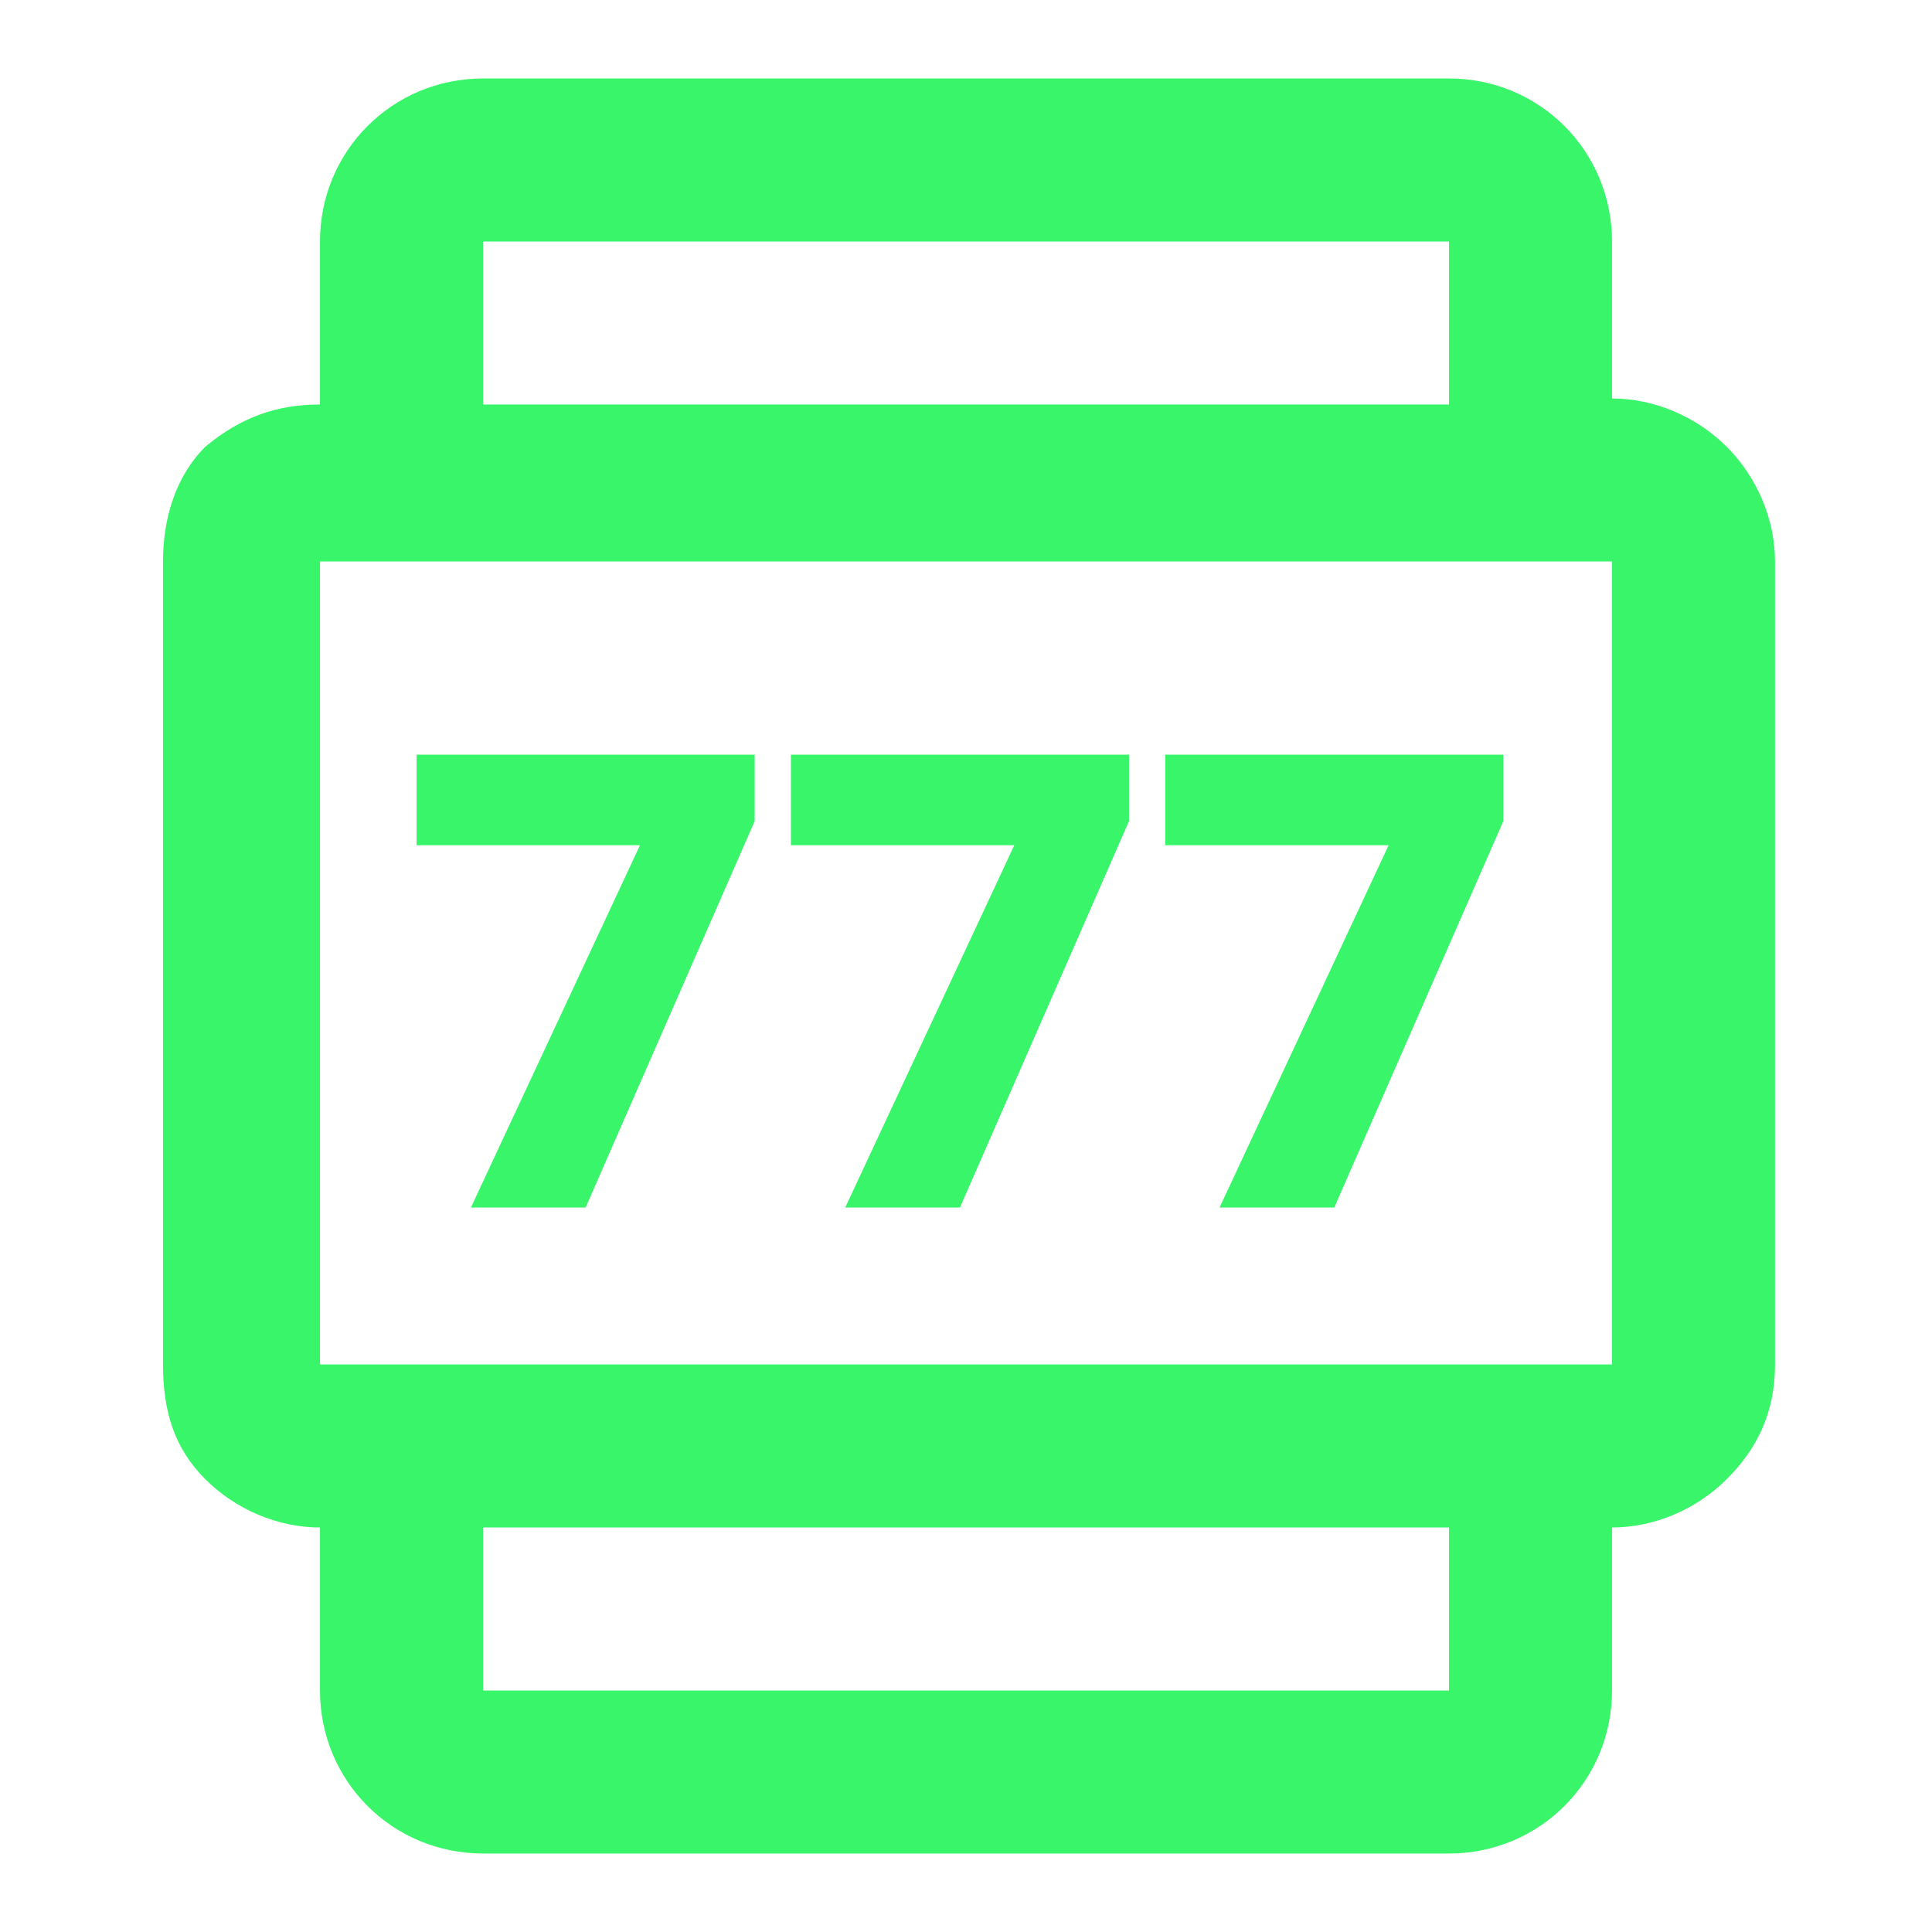 <?xml version="1.0" encoding="utf-8"?>
<!-- Generator: Adobe Illustrator 28.0.0, SVG Export Plug-In . SVG Version: 6.00 Build 0)  -->
<svg version="1.1" id="Layer_1" xmlns="http://www.w3.org/2000/svg" xmlns:xlink="http://www.w3.org/1999/xlink" x="0px" y="0px"
	 viewBox="0 0 32 32" style="enable-background:new 0 0 32 32;" xml:space="preserve">
<style type="text/css">
	.st0{fill-rule:evenodd;clip-rule:evenodd;fill:#39F56A;}
</style>
<path class="st0" d="M8,28v-2.7h16V28H8z M3.4,24.5c0.5,0.5,1.2,0.8,1.9,0.8V28c0,1.5,1.2,2.7,2.7,2.7h16c1.5,0,2.7-1.2,2.7-2.7
	v-2.7c0.7,0,1.4-0.3,1.9-0.8c0.5-0.5,0.8-1.1,0.8-1.9V9.3c0-0.7-0.3-1.4-0.8-1.9c-0.5-0.5-1.2-0.8-1.9-0.8V4c0-1.5-1.2-2.7-2.7-2.7
	H8C6.5,1.3,5.3,2.5,5.3,4v2.7C4.6,6.7,4,6.9,3.4,7.4C2.9,7.9,2.7,8.6,2.7,9.3v13.3C2.7,23.4,2.9,24,3.4,24.5 M26.7,9.3v13.3H5.3V9.3
	H26.7 M24,4v2.7H8V4H24z M9.7,20H7.8l2.8-6H6.9v-1.5h5.6v1.1L9.7,20z M15.9,20H14l2.8-6h-3.7v-1.5h5.6v1.1L15.9,20z M22.1,20h-1.9
	l2.8-6h-3.7v-1.5h5.6v1.1L22.1,20z"/>
</svg>
